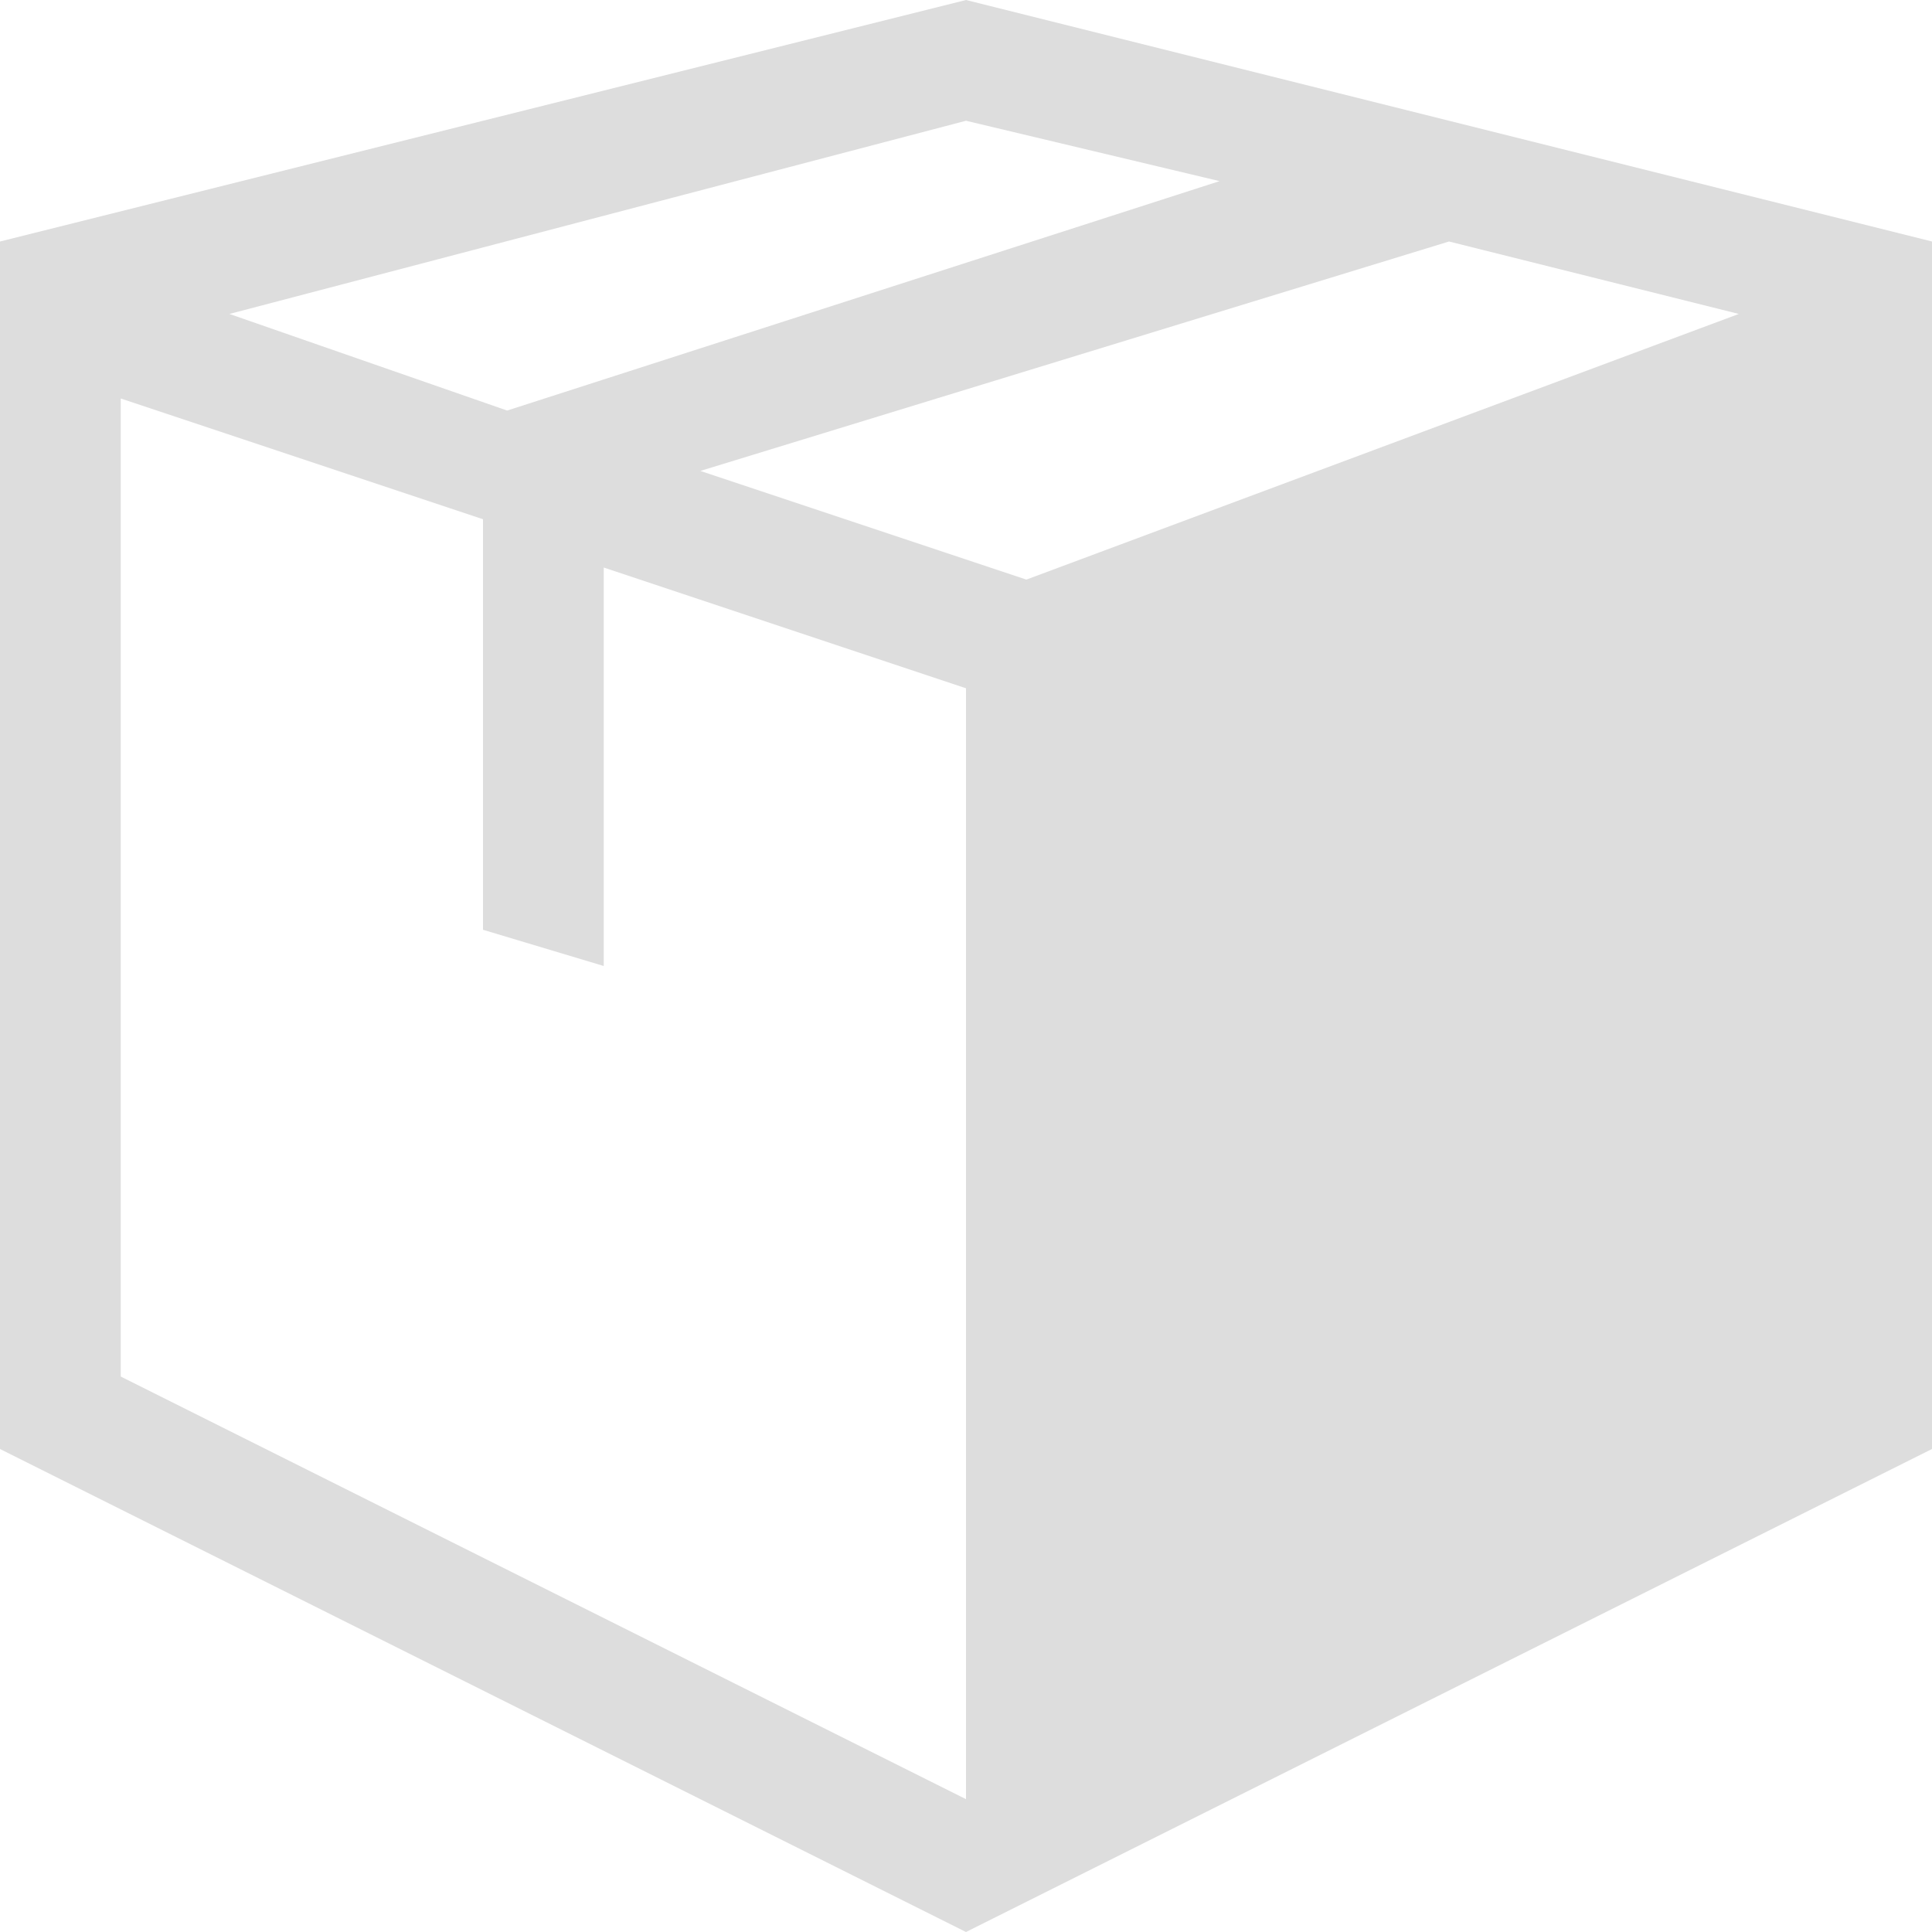<?xml version="1.0" encoding="utf-8"?>
<!DOCTYPE svg PUBLIC "-//W3C//DTD SVG 1.1//EN" "http://www.w3.org/Graphics/SVG/1.1/DTD/svg11.dtd">
<svg version="1.1" xmlns="http://www.w3.org/2000/svg" xmlns:xlink="http://www.w3.org/1999/xlink" width="16" height="16" viewBox="0 0 16 16">
<path fill="#ddd" d="M8 0l-8 2v10l8 4 8-4v-10l-8-2zM8 1l2.1 0.5-5.9 1.9-2.3-0.8 6.1-1.6zM8 14.9l-7-3.5v-8.1l3 1v3.4l1 0.3v-3.3l3 1v9.2zM8.5 4.8l-2.7-0.9 6.2-1.9 2.4 0.6-5.9 2.2z"></path>
</svg>
